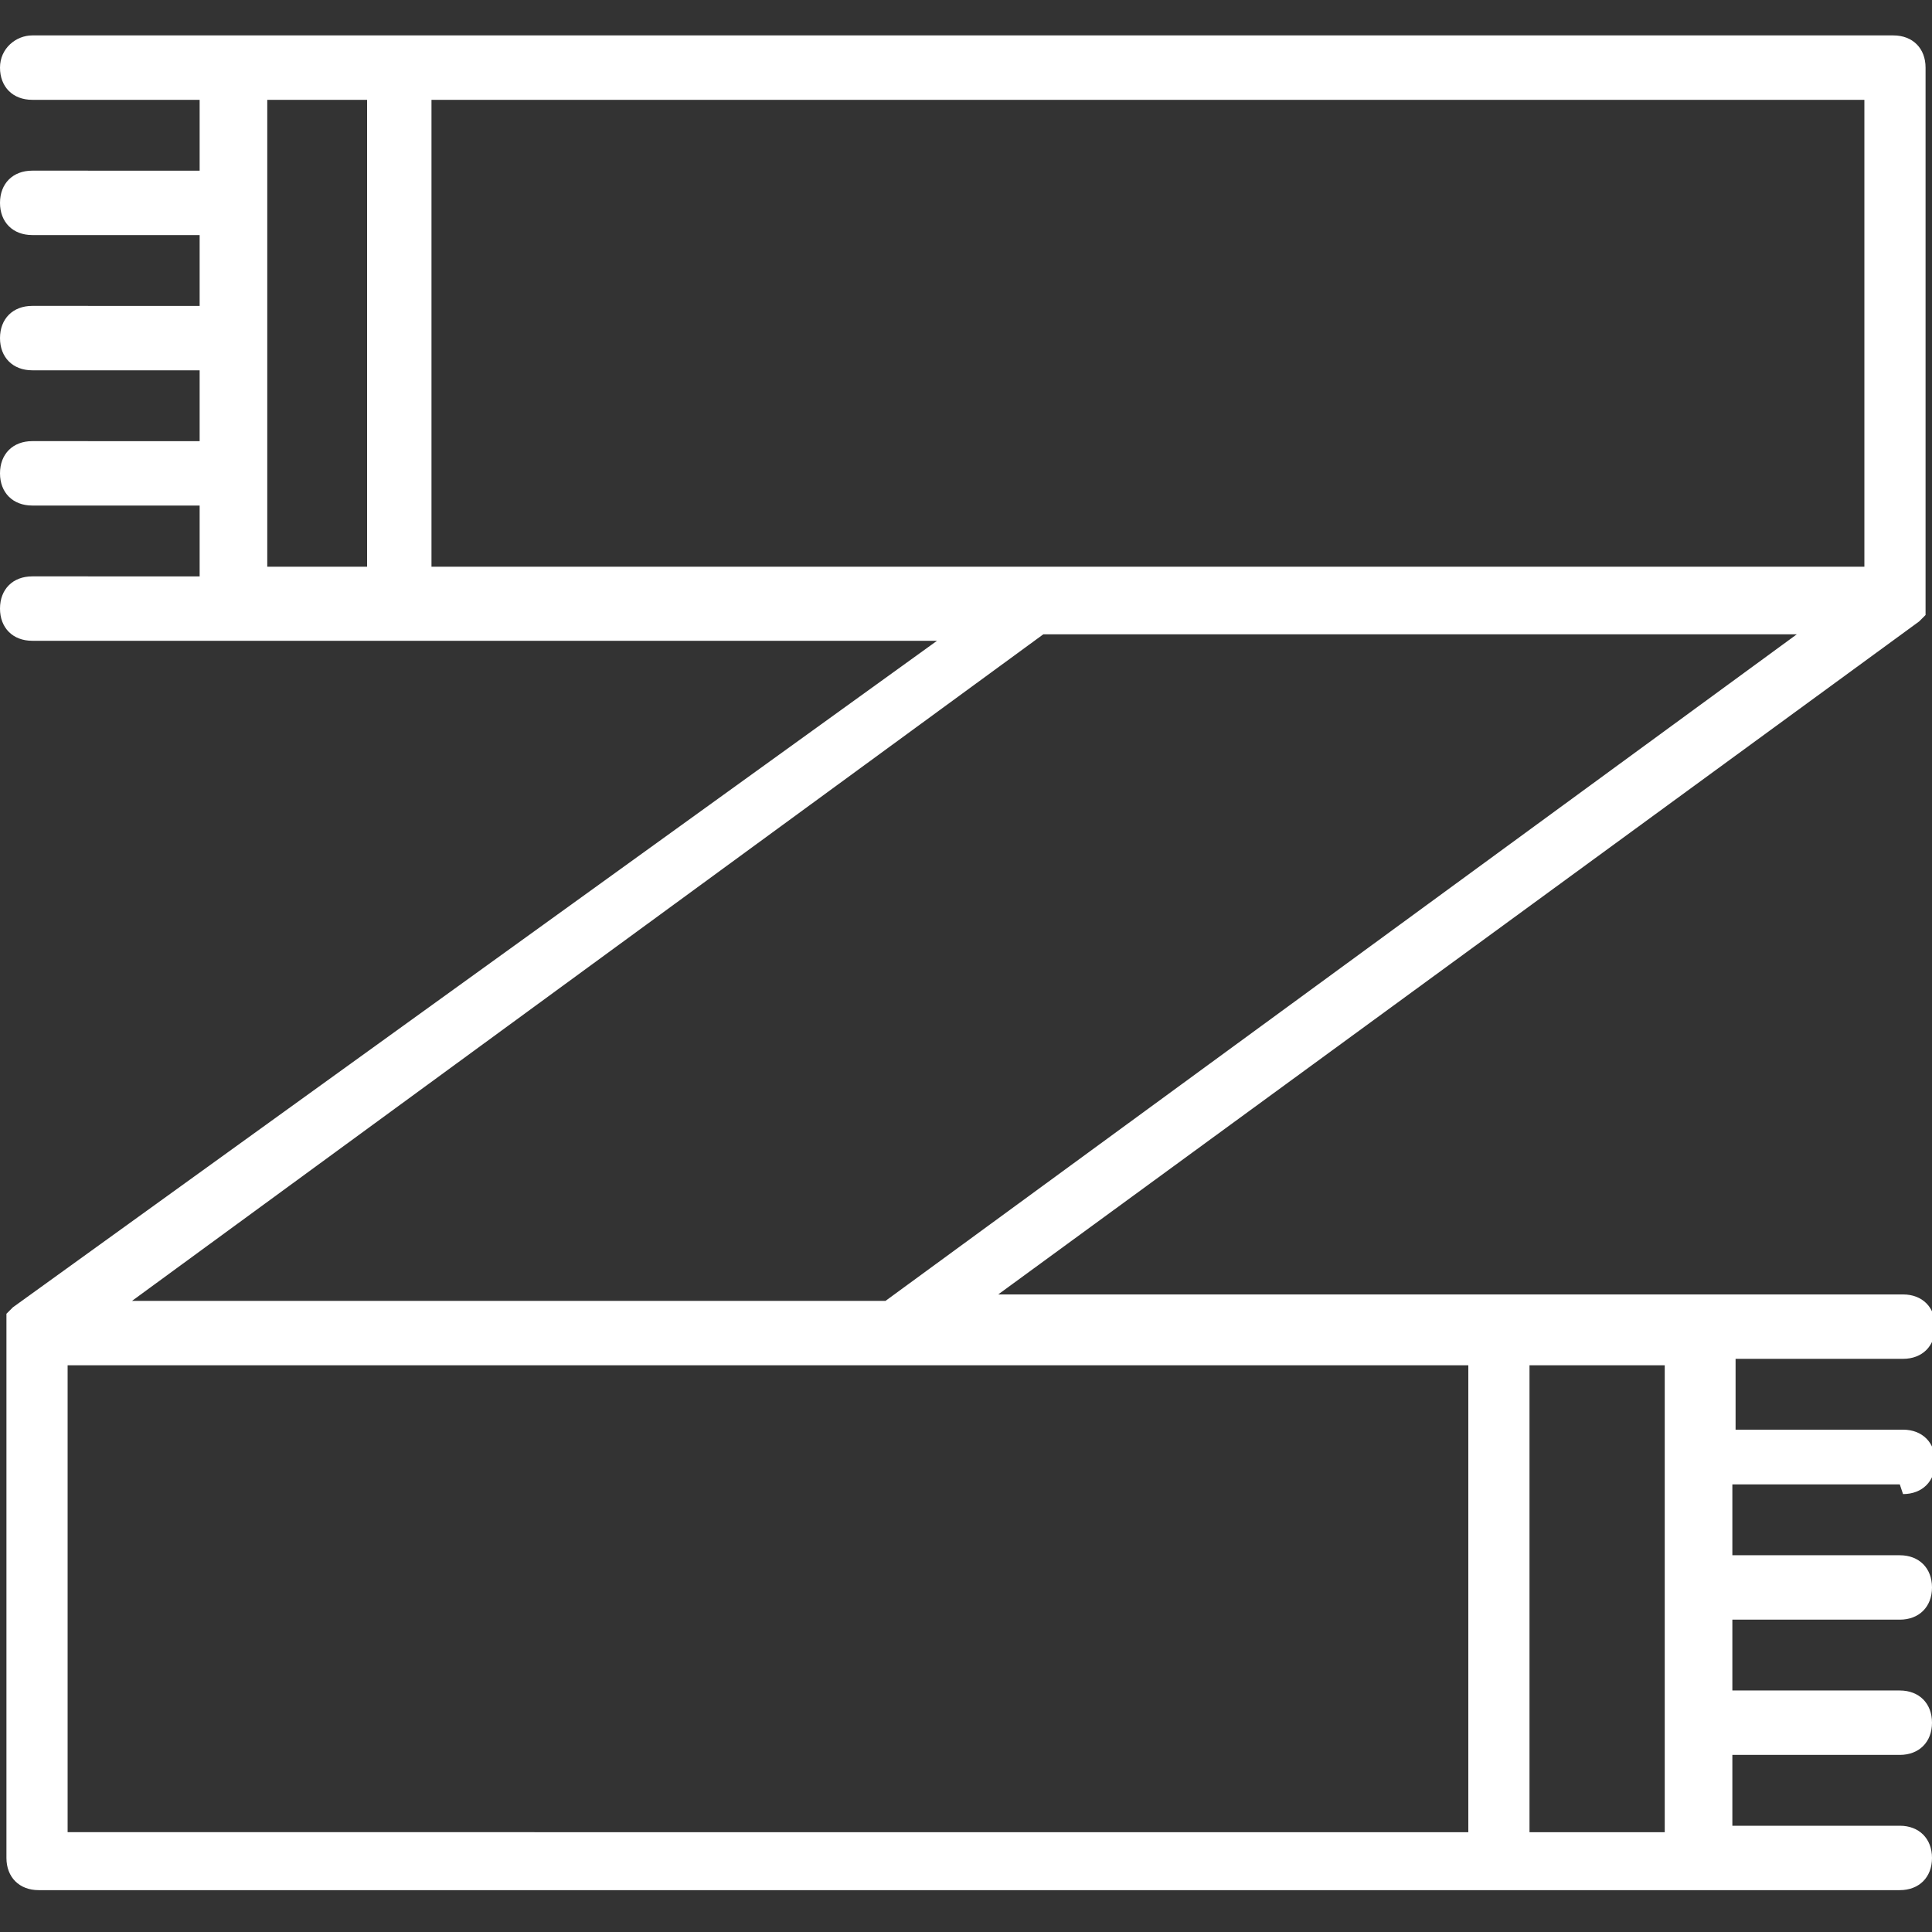 <?xml version="1.0" encoding="UTF-8"?> <svg xmlns="http://www.w3.org/2000/svg" id="Capa_1" data-name="Capa 1" version="1.1" viewBox="0 0 60 60"><rect x="0" y="0" width="60" height="60" fill="#333333" stroke="none"/><defs><style> .cls-1 { fill: #fff; stroke-width: 0px; } </style></defs><path class="cls-1" d="M59.1,46.4c.6,0,1-.4,1-1s-.4-1-1-1h-5.2v-2.2h5.2c.6,0,1-.4,1-1s-.4-1-1-1h-28.1l28.6-20.9.2-.2V2.6h0v-.5c0-.6-.4-1-1-1H1C.5,1.1,0,1.5,0,2.1s.4,1,1,1h5.2v2.2H1c-.6,0-1,.4-1,1s.4,1,1,1h5.2v2.2H1c-.6,0-1,.4-1,1s.4,1,1,1h5.2v2.2H1c-.6,0-1,.4-1,1s.4,1,1,1h5.2v2.2H1c-.6,0-1,.4-1,1s.4,1,1,1h28.1L.4,40.6l-.2.2v16.9c0,.6.4,1,1,1h57.8c.6,0,1-.4,1-1s-.4-1-1-1h-5.2v-2.2h5.2c.6,0,1-.4,1-1s-.4-1-1-1h-5.2v-2.2h5.2c.6,0,1-.4,1-1s-.4-1-1-1h-5.2v-2.2h5.2ZM51.7,42.4v14.5h-4.2v-14.5h4.2ZM57.9,3.1v14.5H13.4V3.1h44.5ZM55.8,19.7l-28.3,20.7H4.1l28.3-20.7h23.4ZM11.4,3.1v14.5h-3.1V3.1h3.1ZM45.6,42.4v14.5H2.1v-14.5h43.5Z"></path></svg> 